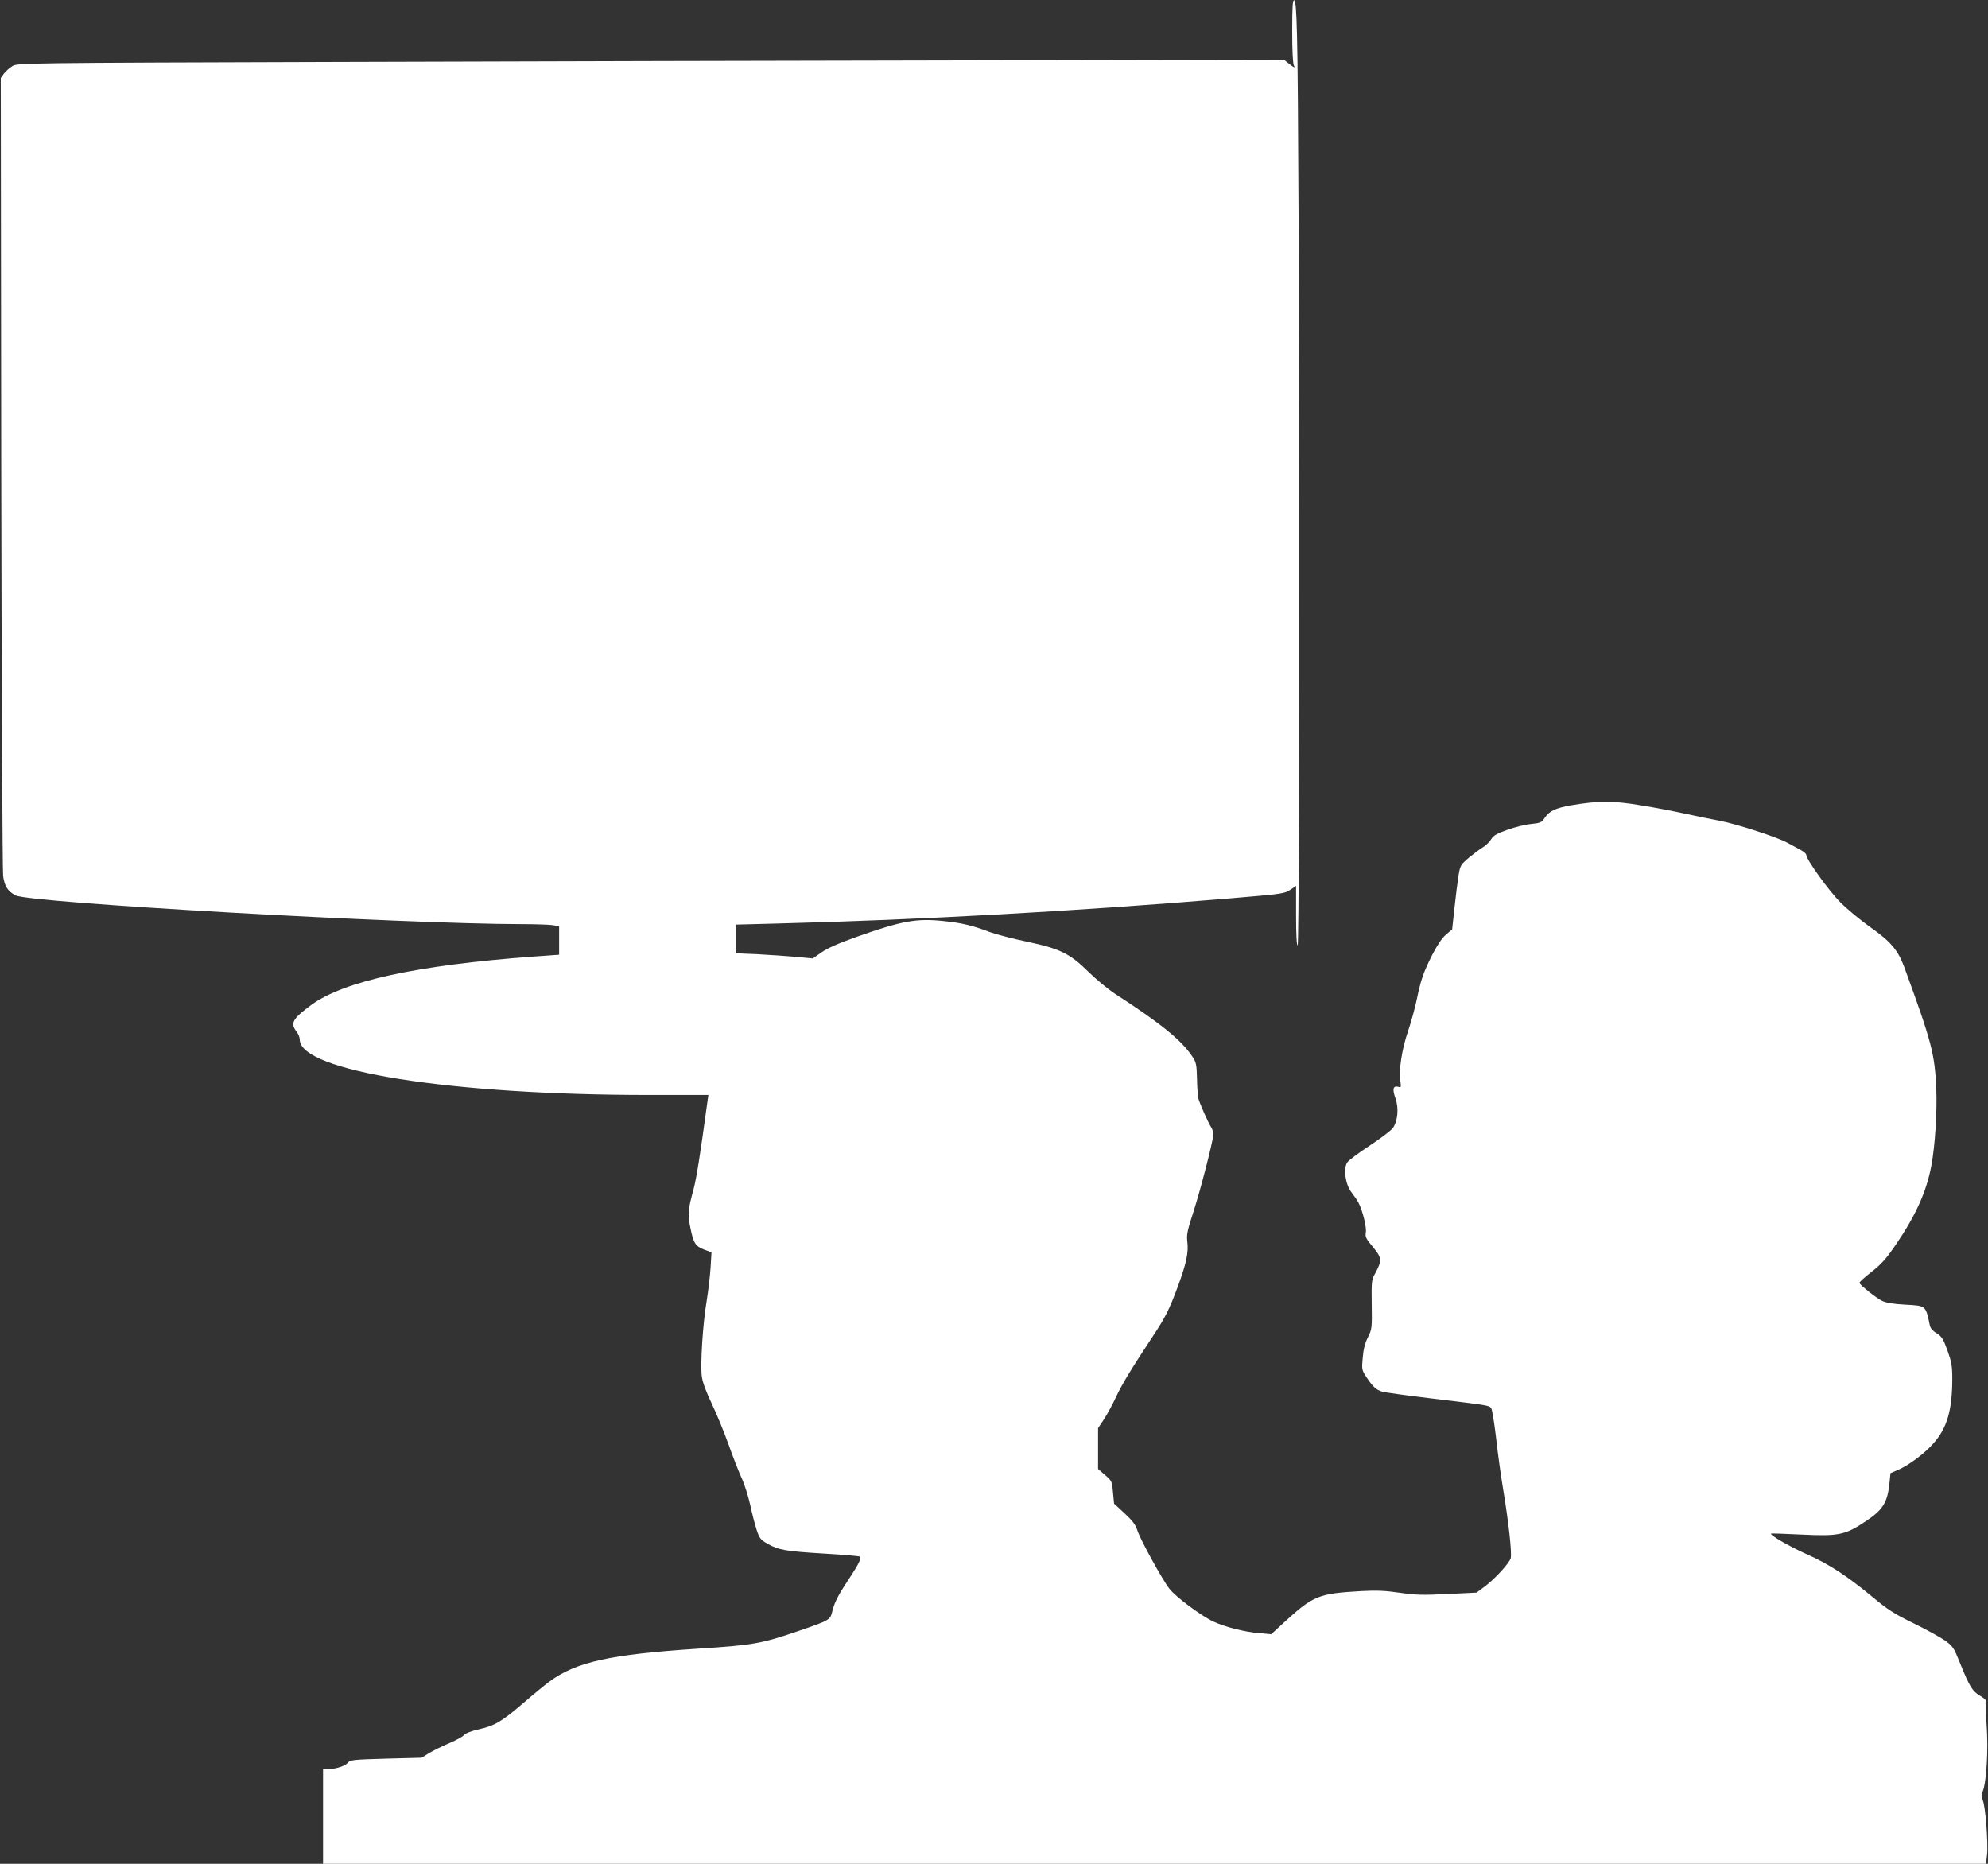 <?xml version="1.0" standalone="no"?>
<!DOCTYPE svg PUBLIC "-//W3C//DTD SVG 20010904//EN"
 "http://www.w3.org/TR/2001/REC-SVG-20010904/DTD/svg10.dtd">
<svg version="1.0" xmlns="http://www.w3.org/2000/svg"
 width="1280pt" height="1200pt" viewBox="0 0 1280 1200"
 preserveAspectRatio="xMidYMid meet">
<rect x="0" y="0" width="1280" height="1200" fill="#333333" stroke="none"/>
<g transform="translate(0,1200) scale(0.1,-0.1)"
fill="#ffffff" stroke="none">
<path d="M8320 11800 c0 -128 4 -209 11 -222 9 -17 5 -16 -27 8 l-37 29 -1996
-4 c-1098 -2 -2932 -6 -4076 -10 -2051 -6 -2081 -7 -2114 -26 -19 -11 -43 -33
-55 -48 l-21 -29 3 -2536 c2 -1395 8 -2566 12 -2601 9 -67 30 -100 81 -126 91
-48 2494 -184 3255 -185 83 0 172 -3 198 -6 l46 -7 0 -92 0 -92 -167 -12
c-748 -55 -1220 -158 -1430 -312 -120 -89 -136 -117 -93 -172 11 -14 20 -36
20 -50 0 -203 972 -357 2248 -357 l383 0 -6 -42 c-49 -359 -70 -488 -89 -563
-37 -136 -39 -163 -21 -250 20 -100 33 -119 90 -141 l46 -17 -6 -101 c-4 -56
-15 -150 -25 -211 -25 -146 -42 -413 -31 -490 6 -39 29 -100 65 -175 30 -63
78 -180 106 -258 28 -79 66 -177 85 -218 19 -41 43 -119 55 -172 11 -53 30
-125 41 -160 19 -57 25 -65 72 -92 71 -40 117 -48 369 -63 120 -7 220 -16 224
-19 11 -11 -6 -46 -66 -138 -74 -111 -96 -154 -111 -214 -14 -56 -15 -57 -209
-124 -248 -85 -298 -94 -656 -117 -566 -37 -784 -85 -957 -212 -27 -20 -104
-83 -171 -141 -137 -118 -183 -144 -287 -167 -44 -10 -81 -24 -91 -36 -9 -10
-52 -34 -97 -53 -44 -19 -102 -47 -128 -63 l-48 -30 -230 -6 c-212 -6 -230 -8
-245 -26 -17 -21 -77 -41 -127 -41 l-33 0 0 -305 0 -305 5354 0 5353 0 7 59
c8 74 -11 317 -28 351 -10 21 -10 32 0 56 24 59 37 268 25 428 -6 82 -8 152
-6 157 3 4 -14 18 -38 32 -48 29 -66 58 -127 209 -41 102 -46 109 -99 147 -31
21 -121 71 -201 110 -121 59 -164 86 -260 166 -162 135 -287 217 -431 280
-109 49 -235 122 -226 131 2 2 88 -1 191 -6 248 -12 287 -4 427 91 104 70 133
119 145 244 l6 60 55 24 c67 30 167 105 221 167 89 100 122 215 122 419 0 80
-5 107 -31 180 -27 75 -37 90 -70 111 -25 15 -41 34 -44 52 -26 127 -24 125
-157 132 -75 4 -125 12 -149 24 -35 16 -141 100 -147 116 -2 4 33 36 78 71 65
51 95 85 159 179 126 185 195 338 226 504 24 127 38 345 32 496 -10 225 -29
299 -206 783 -41 110 -86 164 -221 259 -63 45 -149 116 -190 158 -74 73 -220
277 -220 305 0 8 -17 23 -37 33 -21 11 -58 31 -83 45 -61 35 -325 121 -435
142 -50 9 -148 30 -220 45 -71 16 -202 41 -290 55 -177 30 -276 30 -450 0
-101 -18 -141 -37 -170 -82 -18 -28 -27 -32 -85 -38 -36 -3 -105 -20 -153 -37
-69 -25 -91 -37 -105 -60 -9 -16 -32 -39 -51 -51 -19 -11 -60 -42 -92 -68 -55
-47 -57 -50 -68 -116 -6 -37 -18 -131 -26 -207 l-15 -139 -39 -34 c-26 -21
-56 -67 -89 -130 -57 -113 -74 -162 -101 -293 -11 -52 -36 -142 -55 -199 -40
-116 -60 -249 -50 -319 6 -43 6 -45 -15 -39 -32 8 -37 -17 -16 -75 22 -62 15
-146 -17 -191 -12 -16 -79 -67 -149 -113 -71 -46 -136 -95 -145 -109 -26 -40
-11 -143 28 -192 16 -21 37 -51 45 -67 27 -52 53 -159 47 -192 -5 -27 1 -40
46 -93 58 -70 59 -87 14 -170 -23 -41 -24 -51 -22 -200 2 -152 2 -158 -25
-212 -19 -38 -29 -79 -33 -132 -7 -72 -5 -79 21 -119 43 -66 66 -87 105 -98
21 -6 167 -26 326 -45 356 -43 360 -43 375 -61 6 -7 20 -92 31 -186 10 -95 32
-252 48 -348 34 -206 55 -398 47 -432 -8 -32 -105 -137 -169 -184 l-51 -38
-186 -9 c-160 -8 -203 -7 -308 8 -94 14 -151 16 -245 11 -281 -16 -310 -28
-503 -204 l-80 -74 -75 7 c-99 8 -220 39 -298 75 -79 37 -240 157 -282 210
-45 57 -186 314 -206 374 -13 40 -31 64 -84 113 l-67 62 -7 73 c-6 71 -8 74
-51 111 l-45 39 0 131 0 132 36 54 c20 30 56 95 79 145 40 86 95 176 240 396
78 118 104 169 159 318 54 146 69 217 61 285 -6 47 -1 72 40 198 43 133 120
430 127 490 1 14 -4 36 -13 50 -20 30 -75 155 -84 189 -3 14 -7 71 -8 126 -2
90 -6 106 -29 140 -70 106 -200 212 -498 405 -47 31 -123 94 -170 140 -121
120 -185 151 -398 196 -92 19 -201 48 -242 63 -107 41 -178 58 -297 70 -172
18 -267 1 -555 -101 -118 -42 -191 -74 -229 -101 l-56 -39 -104 10 c-57 5
-168 13 -246 17 l-143 6 0 93 0 92 268 7 c908 23 1931 80 2902 161 355 30 361
31 402 59 l33 22 0 -193 c0 -124 4 -192 10 -190 16 4 13 5262 -4 5856 -4 166
-9 225 -18 229 -10 3 -13 -41 -13 -198z"/>
</g>
</svg>
